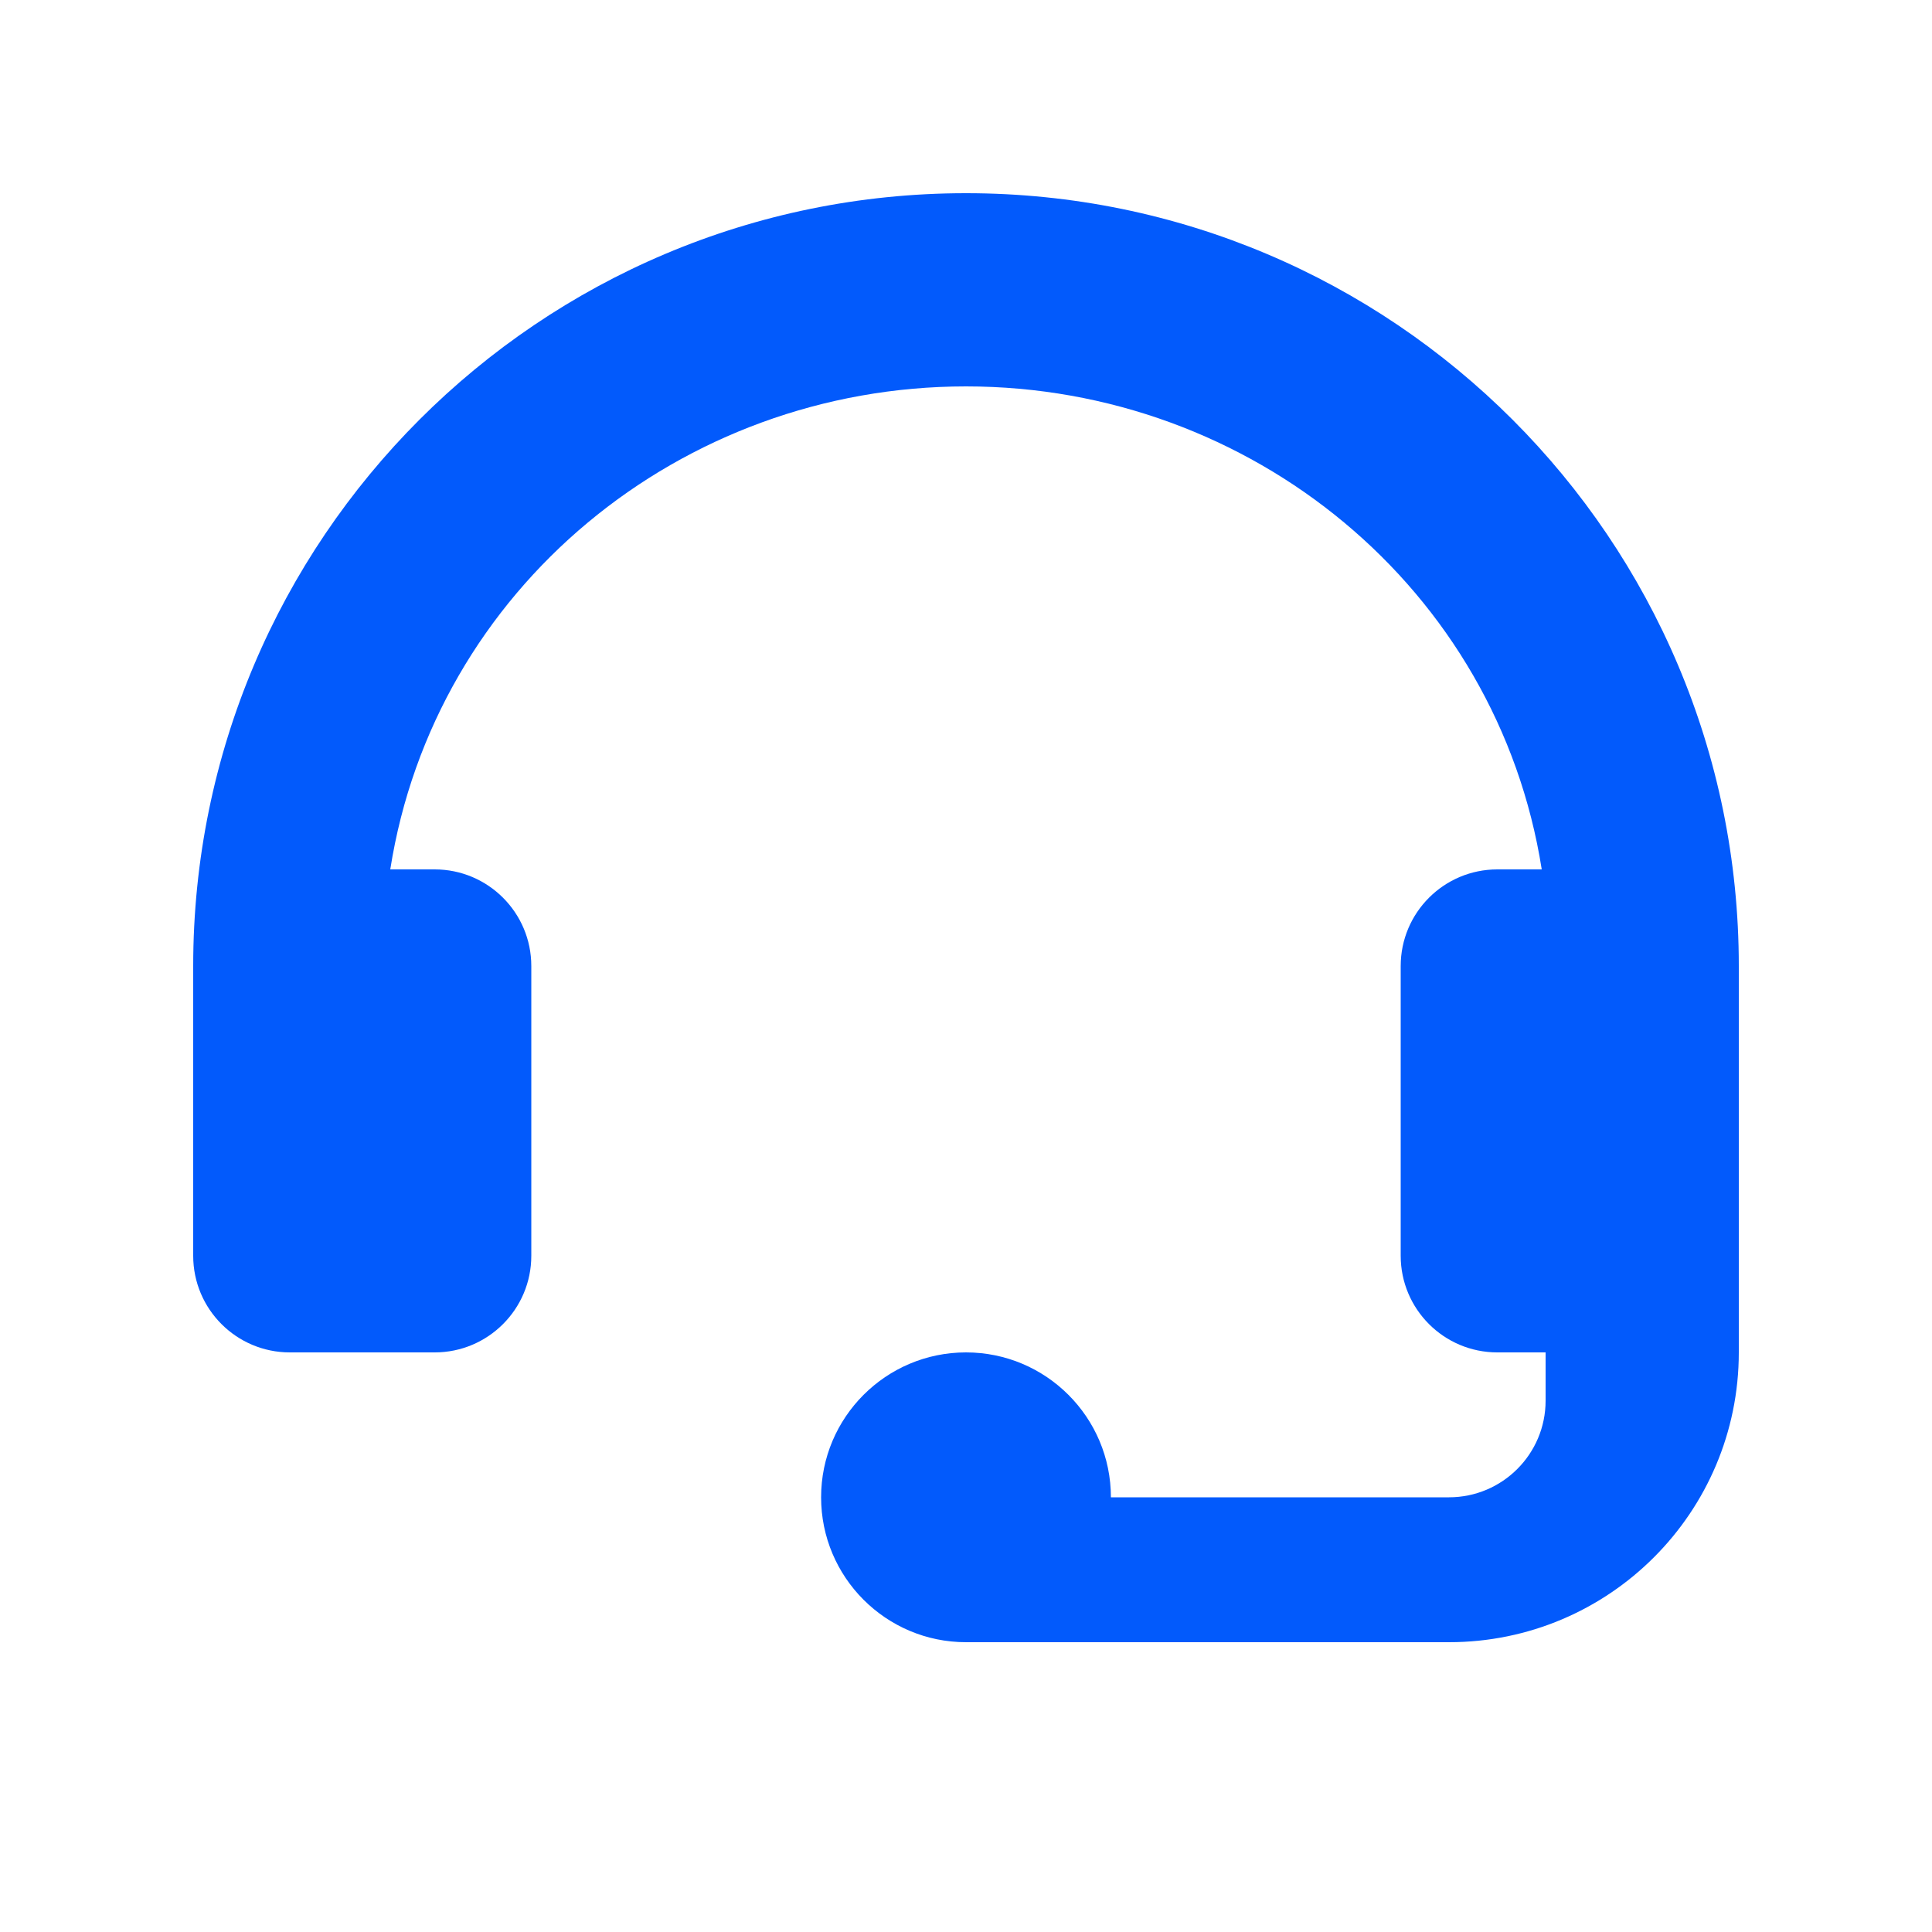 <svg xmlns="http://www.w3.org/2000/svg" width="20" height="20" viewBox="0 0 20 20" fill="none">
  <path fill-rule="evenodd" clip-rule="evenodd" d="M10 2C5.582 2 2 5.582 2 10V13C2 13.552 2.448 14 3 14H4.5C5.052 14 5.5 13.552 5.5 13V10C5.5 9.448 5.052 9 4.5 9H4.04C4.498 6.093 7.047 4 10 4C12.953 4 15.502 6.093 15.96 9H15.5C14.948 9 14.5 9.448 14.5 10V13C14.5 13.552 14.948 14 15.5 14H16V14.5C16 15.052 15.552 15.5 15 15.5H11.5C11.5 14.672 10.828 14 10 14C9.172 14 8.5 14.672 8.5 15.5C8.5 16.328 9.172 17 10 17H15C16.657 17 18 15.657 18 14V10C18 5.582 14.418 2 10 2Z" fill="#025AFC"/>
</svg>

